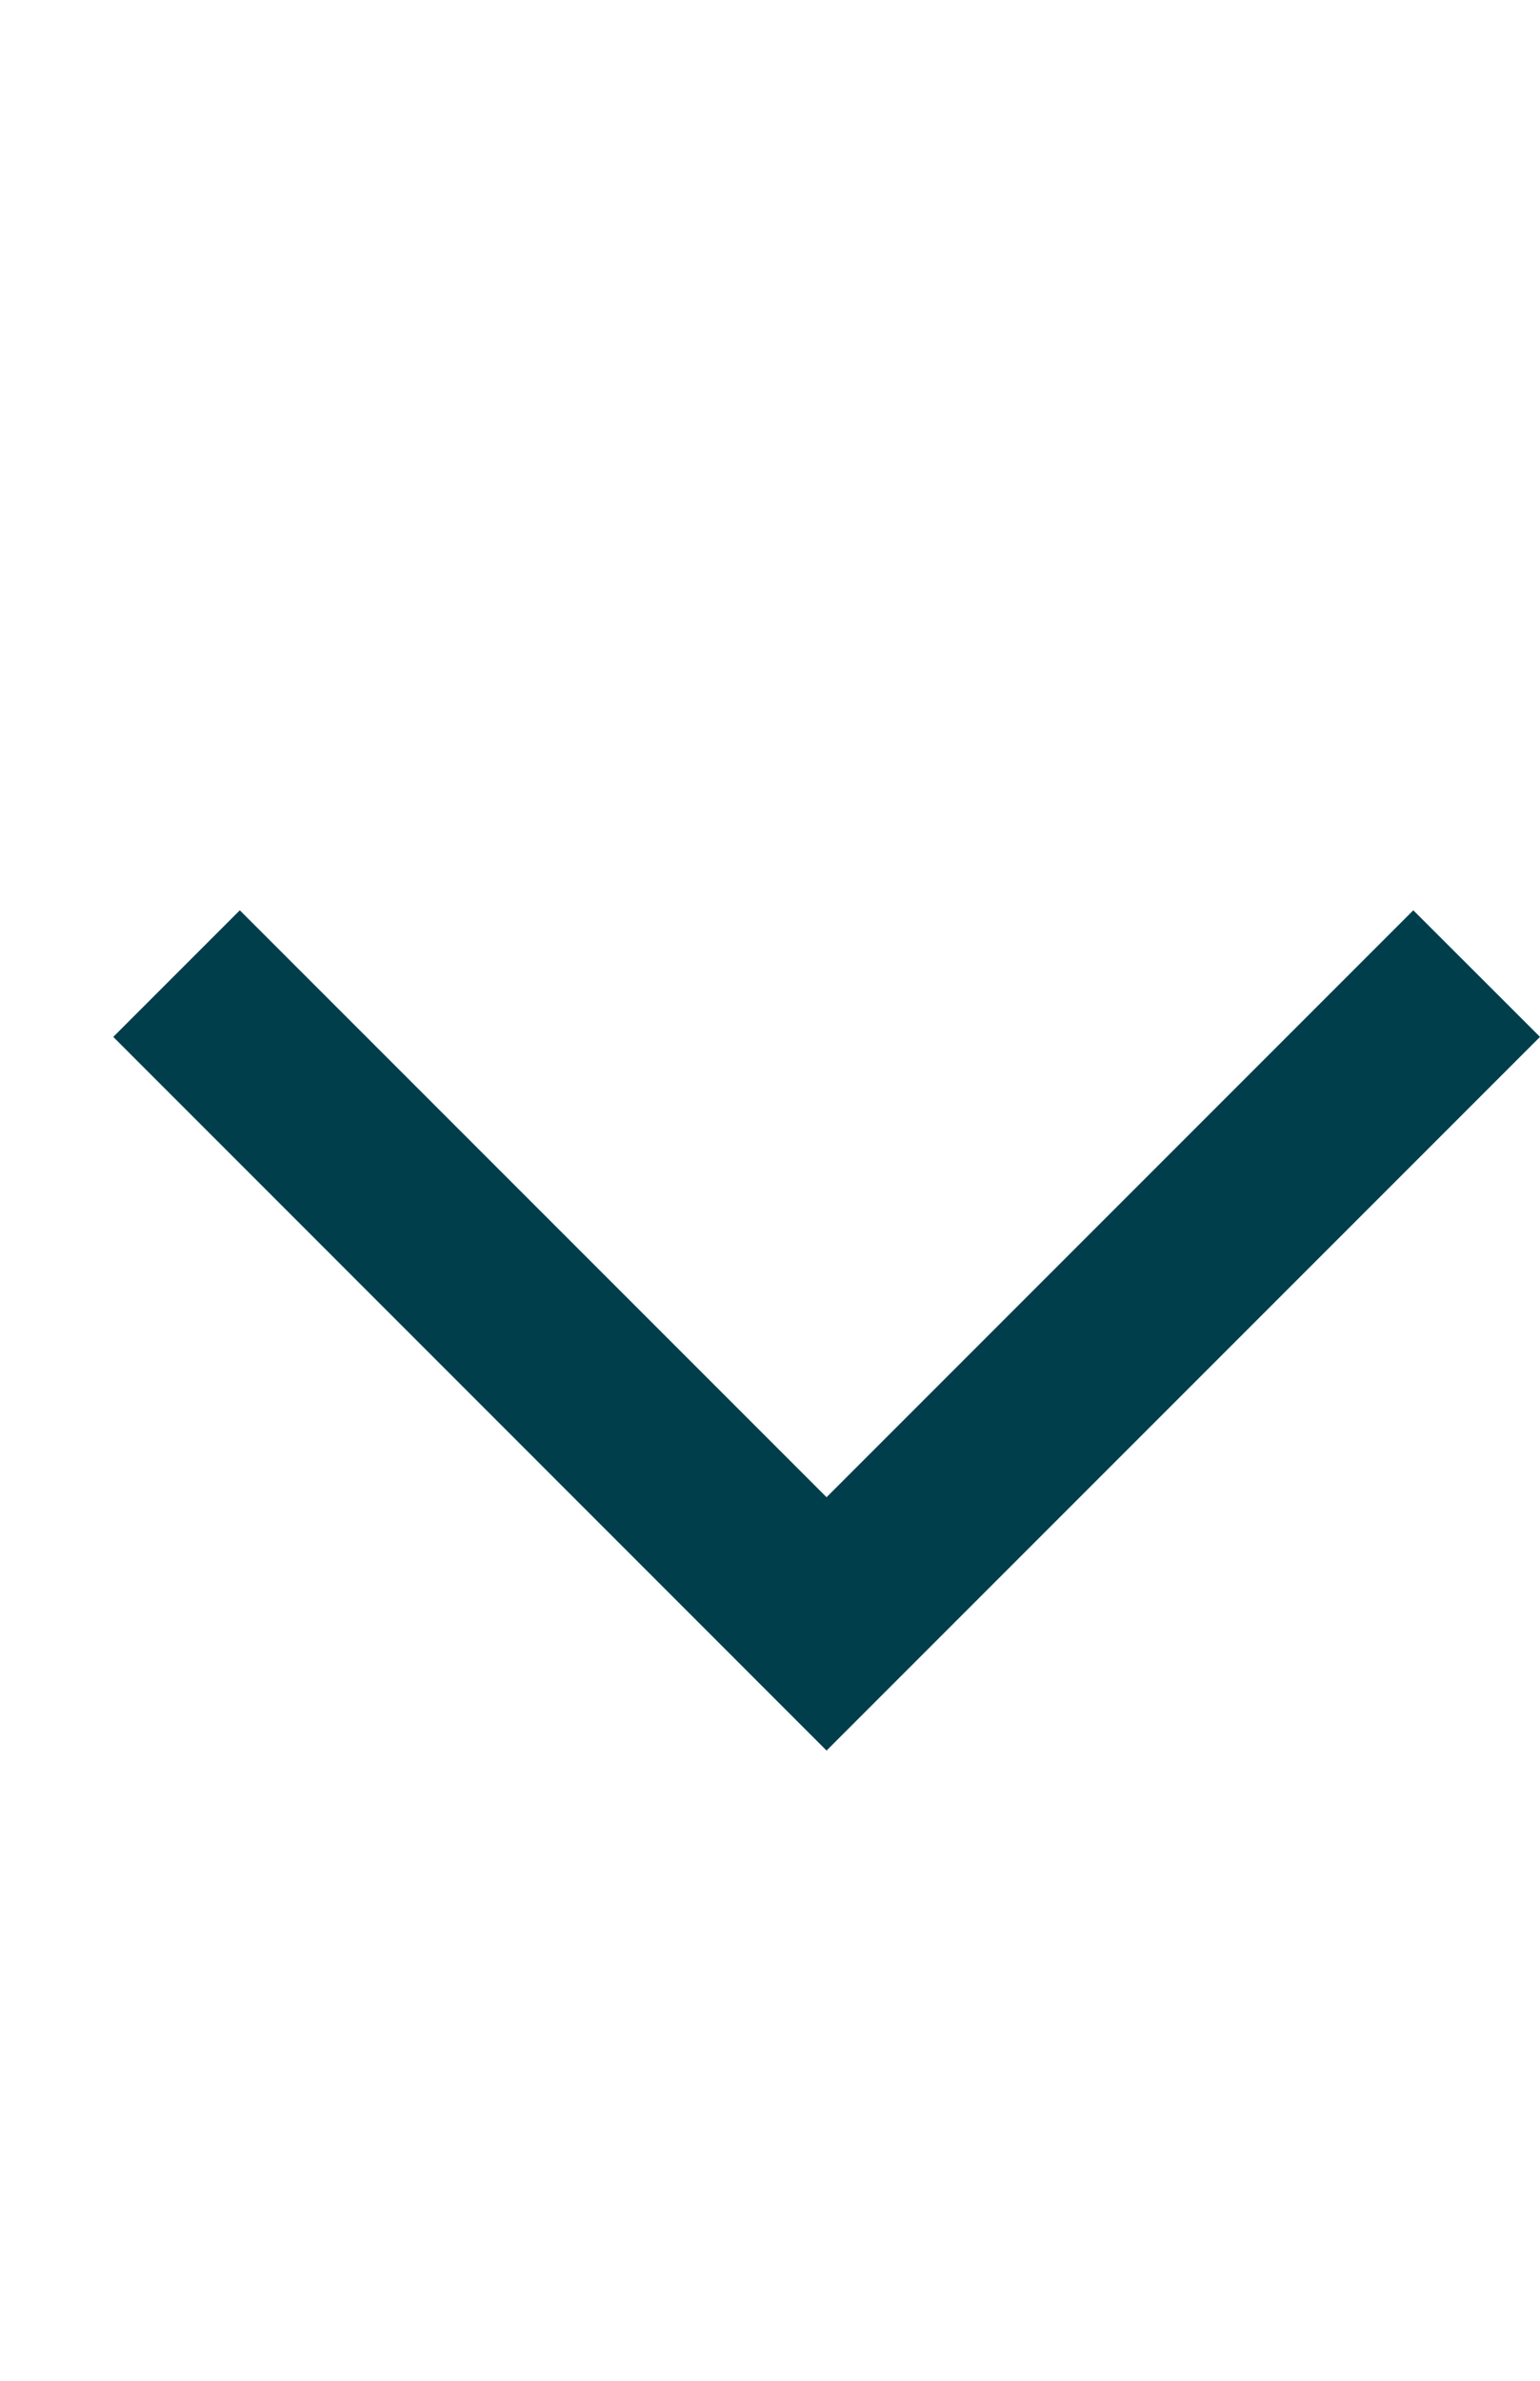 <?xml version="1.0" encoding="UTF-8"?> <svg xmlns="http://www.w3.org/2000/svg" width="11" height="17" viewBox="0 0 11 17" fill="none"><path d="M0.809 7.404L1.713 6.5L5.904 10.691L10.095 6.5L11 7.404L5.904 12.5L0.809 7.404Z" fill="#003E4C"></path></svg> 